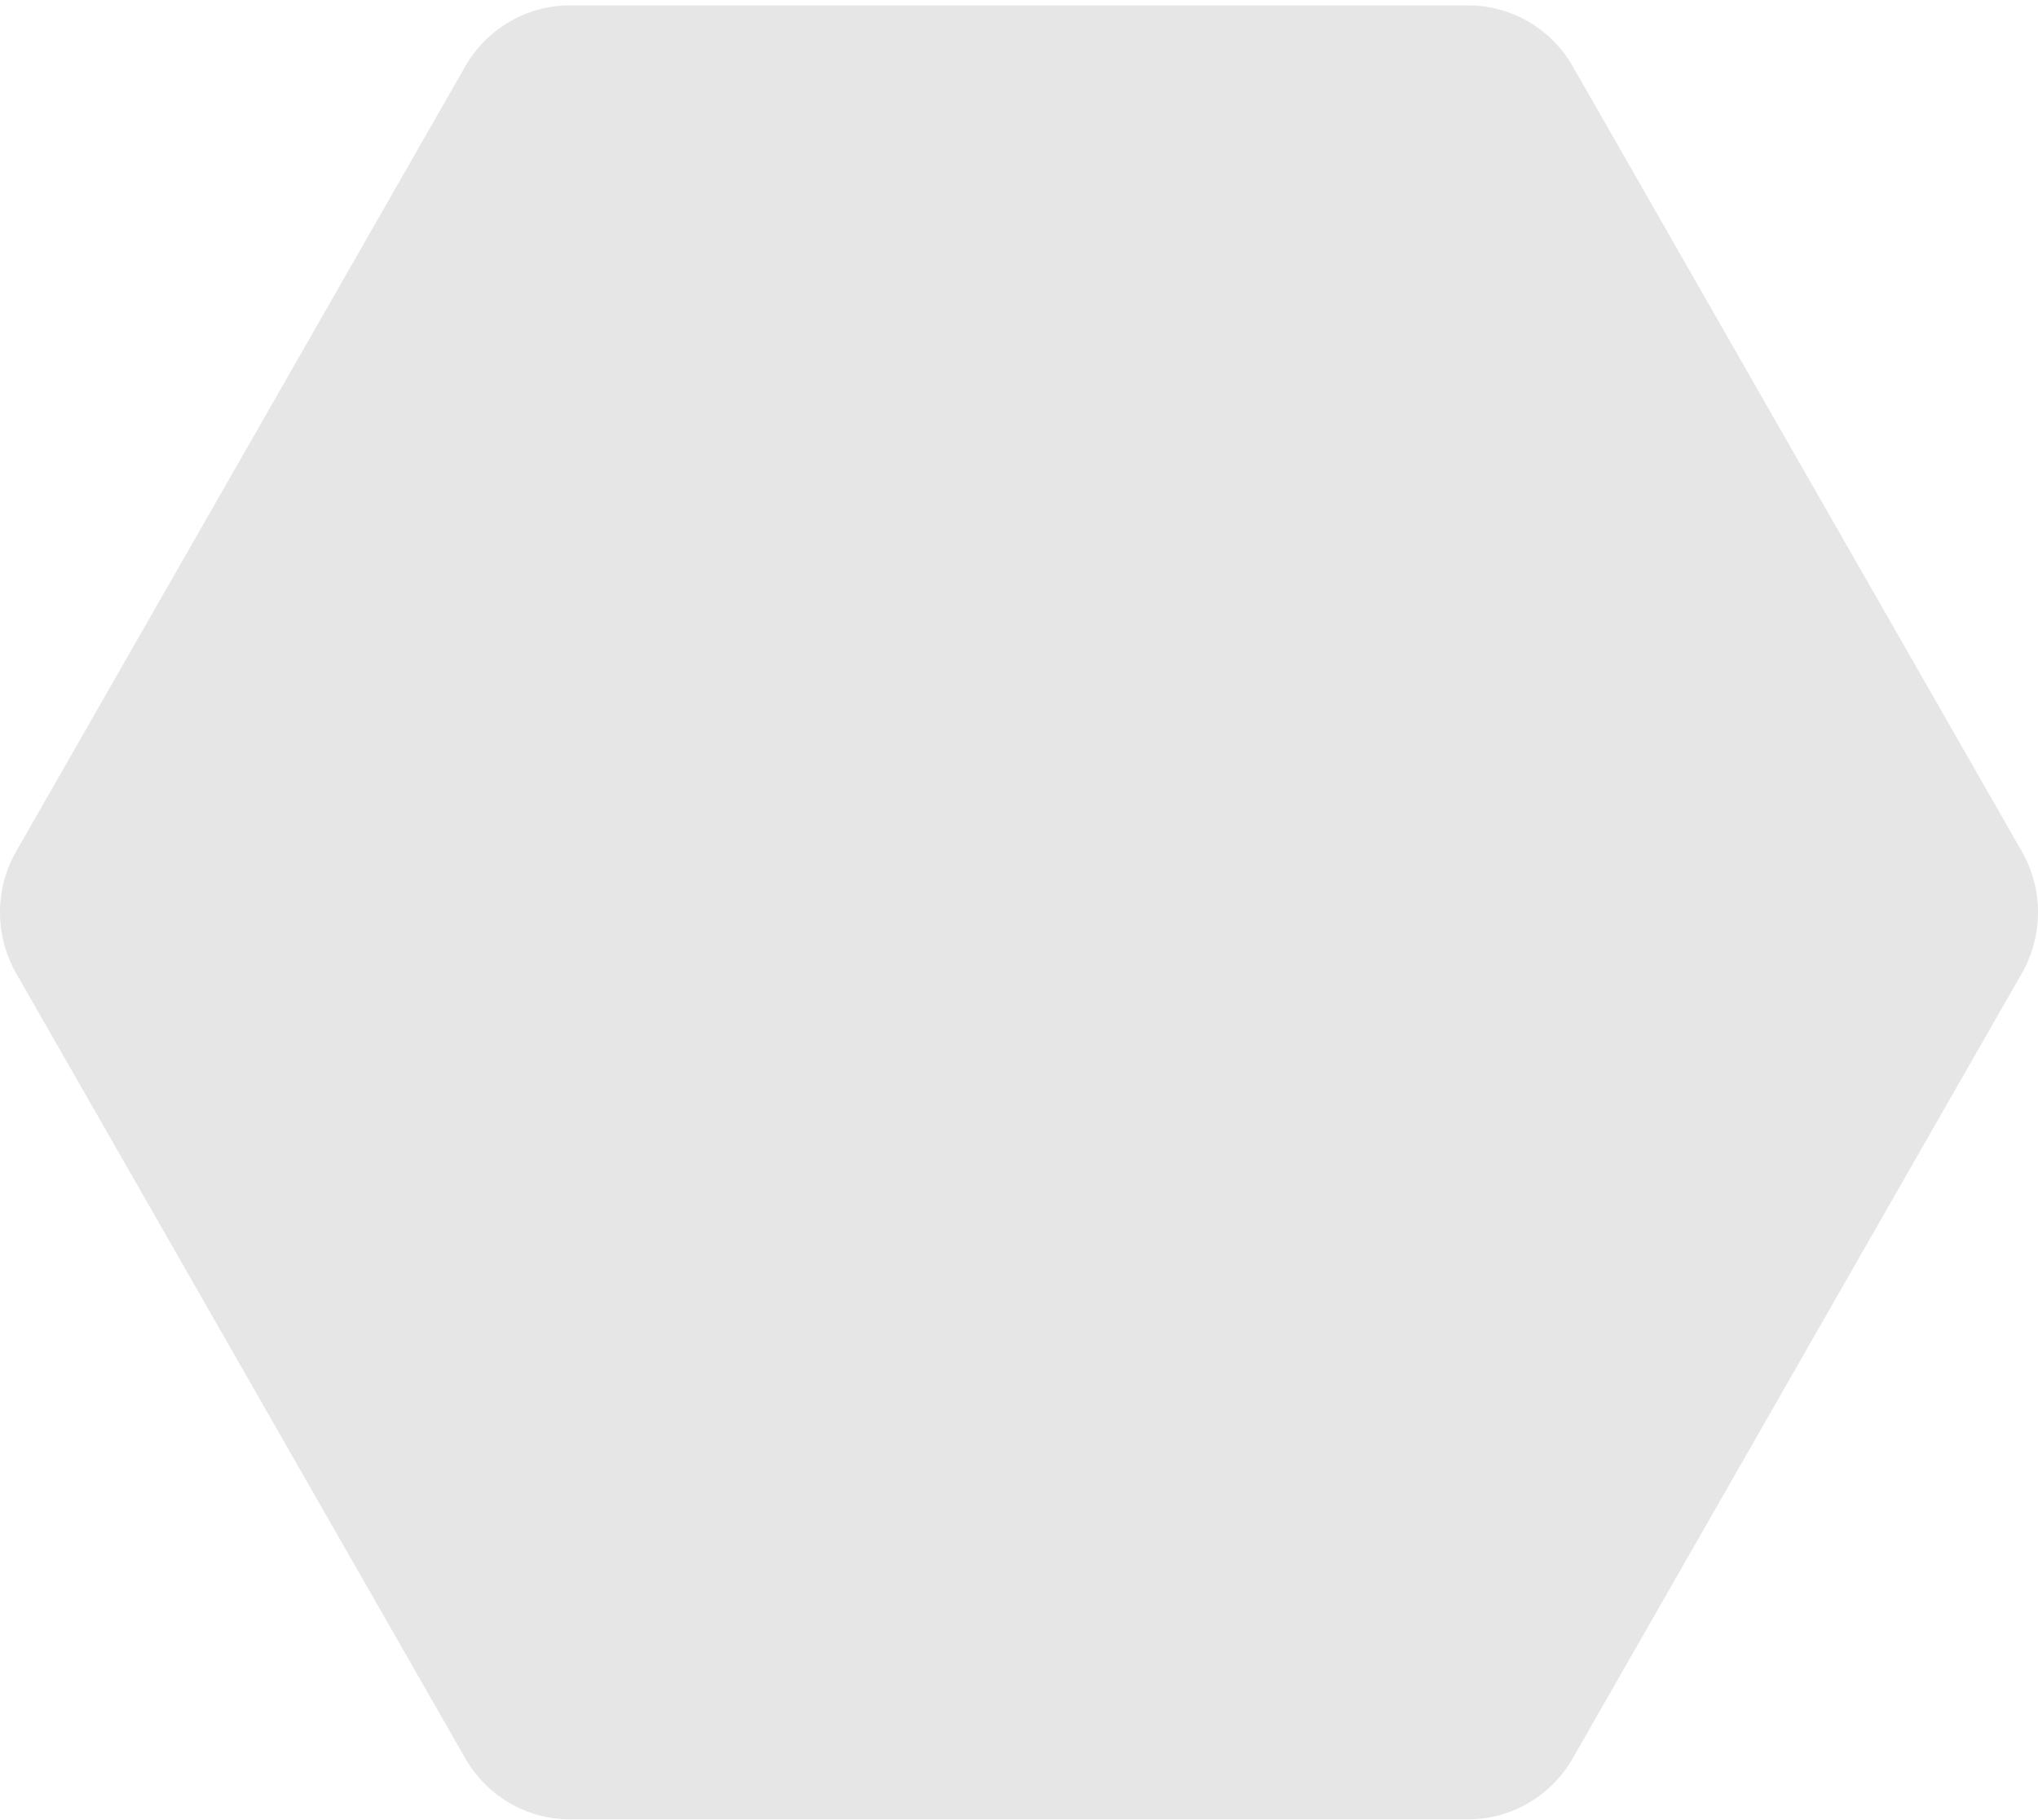 <svg width="328" height="293" viewBox="0 0 328 293" fill="none" xmlns="http://www.w3.org/2000/svg">
<path d="M236.272 0.864H91.728C84.778 0.864 78.359 4.608 74.884 10.681L2.606 137.047C-0.869 143.121 -0.869 150.608 2.606 156.681L74.884 283.047C78.359 289.121 84.778 292.864 91.728 292.864H236.272C243.222 292.864 249.64 289.121 253.116 283.047L325.394 156.681C328.869 150.608 328.869 143.121 325.394 137.047L253.116 10.681C249.653 4.608 243.222 0.864 236.272 0.864Z" fill="#E6E6E6"/>
</svg>
